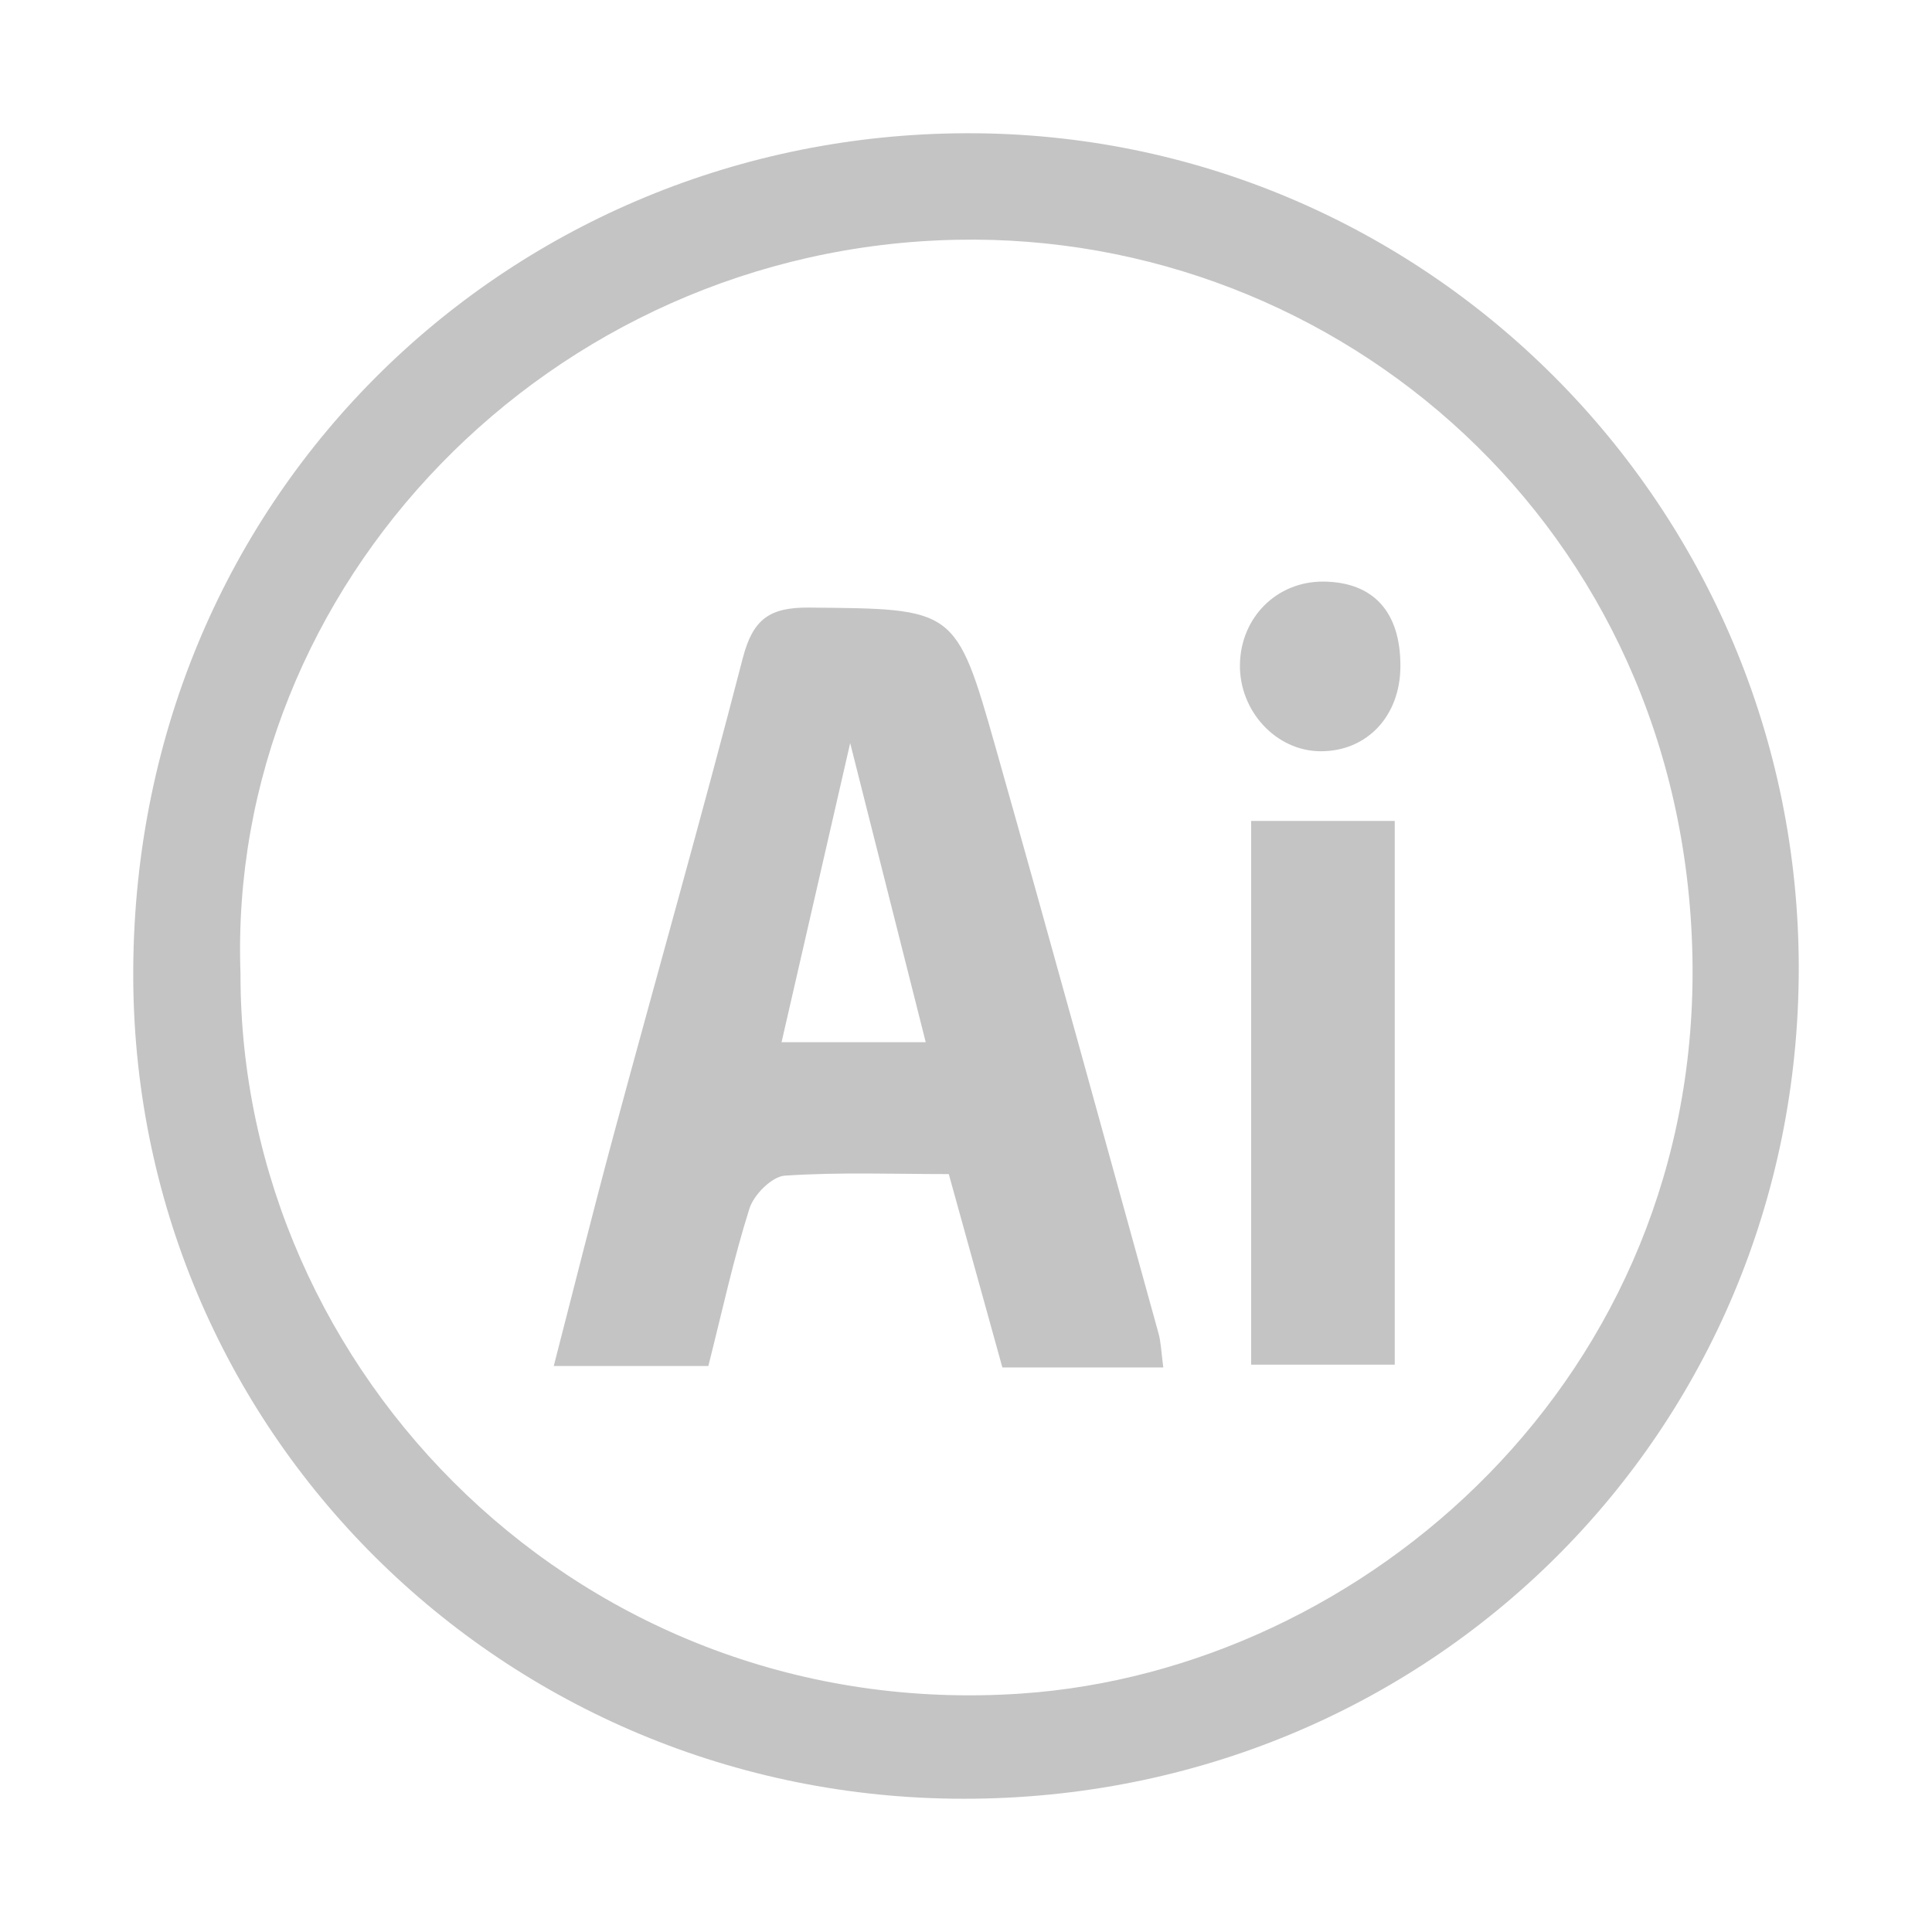 <?xml version="1.0" encoding="UTF-8"?> <svg xmlns="http://www.w3.org/2000/svg" width="58" height="58" viewBox="0 0 58 58" fill="none"><g filter="url(#filter0_d_624_4453)"><path d="M28.935 50C15.13 49.998 3.921 38.947 4 25.095C4.085 10.678 15.453 0.043 28.995 0C42.803 -0.044 54.007 11.222 54 25.079C53.993 38.985 42.912 50.002 28.935 50ZM7.22 25.233C7.199 37.224 17.509 47.738 30.658 46.842C40.967 46.139 51.08 37.326 50.807 24.678C50.531 11.839 40.202 2.972 28.729 3.198C16.504 3.436 6.798 13.568 7.22 25.233Z" fill="#C4C4C4"></path><path d="M34.923 37.052H30.092C29.565 35.151 29.047 33.28 28.483 31.247C26.84 31.247 25.195 31.184 23.561 31.294C23.175 31.319 22.632 31.863 22.5 32.278C22.017 33.803 21.679 35.373 21.265 37.009H16.624C17.23 34.662 17.804 32.36 18.422 30.069C19.709 25.3 21.061 20.546 22.297 15.764C22.6 14.592 23.096 14.23 24.285 14.24C28.663 14.281 28.695 14.225 29.886 18.429C31.546 24.288 33.155 30.161 34.78 36.03C34.855 36.301 34.861 36.593 34.923 37.05V37.052ZM27.791 27.287C27.053 24.368 26.345 21.561 25.523 18.309C24.764 21.616 24.126 24.401 23.463 27.287H27.791Z" fill="#C4C4C4"></path><path d="M41.871 20.645V36.968H37.56V20.645H41.871Z" fill="#C4C4C4"></path><path d="M42.041 16.009C42.035 17.5 41.033 18.562 39.638 18.553C38.311 18.546 37.2 17.347 37.224 15.948C37.246 14.532 38.333 13.452 39.724 13.46C41.23 13.47 42.05 14.371 42.041 16.009Z" fill="#C4C4C4"></path></g><defs><filter id="filter0_d_624_4453" x="0" y="0" width="58" height="58" filterUnits="userSpaceOnUse" color-interpolation-filters="sRGB"><feFlood flood-opacity="0" result="BackgroundImageFix"></feFlood><feColorMatrix in="SourceAlpha" type="matrix" values="0 0 0 0 0 0 0 0 0 0 0 0 0 0 0 0 0 0 127 0" result="hardAlpha"></feColorMatrix><feOffset dy="4"></feOffset><feGaussianBlur stdDeviation="2"></feGaussianBlur><feComposite in2="hardAlpha" operator="out"></feComposite><feColorMatrix type="matrix" values="0 0 0 0 0 0 0 0 0 0 0 0 0 0 0 0 0 0 0.25 0"></feColorMatrix><feBlend mode="normal" in2="BackgroundImageFix" result="effect1_dropShadow_624_4453"></feBlend><feBlend mode="normal" in="SourceGraphic" in2="effect1_dropShadow_624_4453" result="shape"></feBlend></filter></defs></svg> 